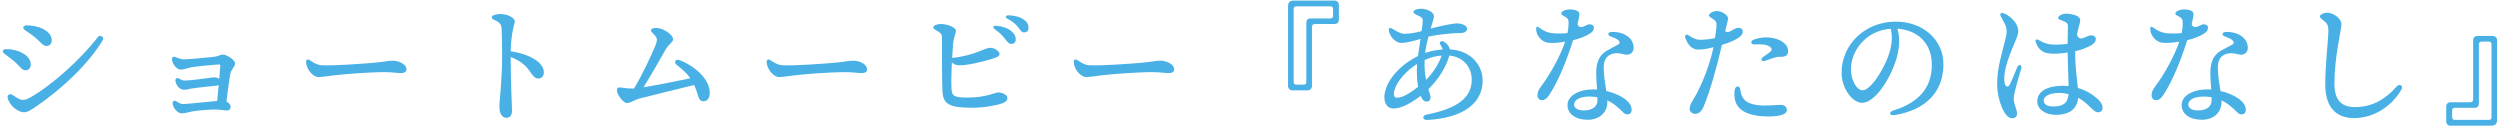 <?xml version="1.0" encoding="utf-8"?>
<!-- Generator: Adobe Illustrator 25.4.1, SVG Export Plug-In . SVG Version: 6.00 Build 0)  -->
<svg version="1.1" id="レイヤー_1" xmlns="http://www.w3.org/2000/svg" xmlns:xlink="http://www.w3.org/1999/xlink" x="0px"
	 y="0px" viewBox="0 0 297 15" style="enable-background:new 0 0 297 15;" xml:space="preserve">
<style type="text/css">
	.st0{fill:#48B0E5;}
</style>
<g>
	<path class="st0" d="M0.7,5.84C1.99,5.79,3.65,6.5,3.66,7.66c0,0.4-0.25,0.7-0.63,0.69C2.7,8.33,2.52,8.13,2.23,7.81
		C1.75,7.28,1.11,6.82,0.52,6.38C0.21,6.15,0.31,5.85,0.7,5.84z M11.63,4.4c0.26-0.34,0.81,0,0.58,0.38
		c-1.74,2.85-4.82,5.75-7.87,7.84c-0.53,0.36-1.03,0.72-1.49,0.72c-0.7,0-1.74-0.79-1.94-1.71c-0.08-0.34,0.26-0.52,0.49-0.4
		c0.32,0.18,0.6,0.4,0.9,0.54c0.33,0.15,0.7,0.14,1.26-0.17C6.11,10.17,9.6,7.05,11.63,4.4L11.63,4.4z M3.11,3.02
		C4.36,2.96,6.1,3.58,6.15,4.75c0.02,0.4-0.24,0.71-0.62,0.71c-0.32,0-0.52-0.2-0.81-0.51c-0.5-0.53-1.15-0.96-1.76-1.38
		C2.64,3.36,2.73,3.04,3.11,3.02z"/>
	<path class="st0" d="M21.78,7.05c0.59,0,3.03-0.22,3.71-0.31c0.51-0.07,0.69-0.26,0.96-0.26c0.51,0,1.48,0.66,1.48,1.03
		c0,0.41-0.48,0.79-0.56,1.2c-0.12,0.6-0.34,2.32-0.47,3.36c0.29,0.13,0.5,0.36,0.5,0.59c0,0.3-0.16,0.47-0.45,0.47
		c-0.13,0-0.93-0.11-1.19-0.12c-0.65-0.03-2.36,0.12-2.94,0.23c-0.13,0.03-0.93,0.23-1.24,0.23c-0.45,0-1-0.59-1.07-1.14
		c-0.04-0.34,0.22-0.47,0.49-0.27c0.3,0.22,0.5,0.3,0.81,0.3c0.41,0,2.83-0.27,3.99-0.37c0.07-0.58,0.13-1.24,0.19-1.88
		c-0.1,0.04-0.23,0.07-0.38,0.08c-0.41,0.04-2.11,0.21-2.87,0.33c-0.12,0.02-0.66,0.15-0.88,0.15l0,0l0,0
		c-0.47,0-0.95-0.51-1.02-1.07c-0.03-0.28,0.19-0.41,0.47-0.25C21.57,9.5,21.69,9.57,22,9.57c0.6,0,2.68-0.29,3.26-0.37
		c0.29-0.04,0.59,0.03,0.79,0.16c0.05-0.6,0.09-1.14,0.12-1.51c0.01-0.17-0.04-0.2-0.21-0.19c-0.45,0.02-2.55,0.21-3.23,0.33
		c-0.26,0.05-1,0.28-1.23,0.28c-0.47,0-0.97-0.55-1.07-1.17c-0.04-0.29,0.17-0.43,0.45-0.31C21.2,6.9,21.44,7.05,21.78,7.05z"/>
	<path class="st0" d="M36.81,7.15c0.38,0.25,0.81,0.56,1.37,0.6c1.36,0.09,4.98-0.19,6.09-0.28c1.37-0.11,1.75-0.26,2.39-0.26
		c0.66,0,1.63,0.37,1.63,1.05c0,0.24-0.17,0.42-0.66,0.42c-0.5,0-1-0.11-1.96-0.11c-1.88,0-4.98,0.25-6.09,0.39
		c-0.72,0.09-1.24,0.19-1.76,0.19c-0.69,0-1.46-1.03-1.46-1.79C36.35,7.09,36.55,6.98,36.81,7.15z"/>
	<path class="st0" d="M58.69,1.79c0.3-0.09,0.51-0.13,0.77-0.13c0.76,0,1.7,0.44,1.7,0.87c0,0.28-0.43,1.17-0.49,3.56
		c1.96,0.28,3.94,1.2,3.94,2.51c0,0.38-0.21,0.73-0.68,0.73c-0.41,0-0.69-0.42-0.99-0.86c-0.5-0.74-1.2-1.3-2.27-1.69
		c0,3.29,0.16,5.77,0.16,6.34c0,0.61-0.28,0.88-0.67,0.88c-0.48,0-0.83-0.47-0.83-1.33c0-0.47,0.12-1.58,0.16-2.15
		c0.06-0.88,0.16-2.29,0.16-3.64c0-1.38-0.01-2.57-0.06-3.5c-0.03-0.5-0.25-0.75-0.91-1.03C58.34,2.19,58.34,1.89,58.69,1.79
		L58.69,1.79z"/>
	<path class="st0" d="M77.33,3.61c0-0.18,0.2-0.29,0.65-0.29c0.73,0,1.98,0.75,1.98,1.35c0,0.35-0.48,0.51-0.91,1.26
		c-0.55,0.96-1.71,3.02-2.6,4.44c1.57-0.26,4.12-0.76,5.56-1.07c-0.42-0.61-0.94-1.06-1.61-1.58c-0.42-0.33-0.15-0.76,0.35-0.57
		c1.74,0.67,3.68,2.28,3.56,4.02c-0.04,0.54-0.31,0.86-0.76,0.86c-0.28,0-0.49-0.18-0.61-0.63c-0.15-0.5-0.3-0.93-0.47-1.3
		c-1.39,0.34-5.71,1.39-6.59,1.63c-0.49,0.14-0.97,0.51-1.41,0.51c-0.41,0-1.18-0.99-1.18-1.5c0-0.32,0.13-0.39,0.53-0.33
		c0.49,0.08,0.97,0.11,1.34,0.11c0.04,0,0.1,0,0.17-0.01c1.03-1.69,2.26-4.4,2.55-5.14c0.24-0.63,0.22-0.85-0.16-1.25
		C77.5,3.89,77.33,3.74,77.33,3.61z"/>
	<path class="st0" d="M91.53,7.15c0.38,0.25,0.81,0.56,1.37,0.6c1.36,0.09,4.98-0.19,6.09-0.28c1.37-0.11,1.75-0.26,2.39-0.26
		c0.66,0,1.63,0.37,1.63,1.05c0,0.24-0.17,0.42-0.66,0.42c-0.5,0-1-0.11-1.96-0.11c-1.88,0-4.98,0.25-6.09,0.39
		c-0.72,0.09-1.24,0.19-1.76,0.19c-0.69,0-1.46-1.03-1.46-1.79C91.07,7.09,91.27,6.98,91.53,7.15z"/>
	<path class="st0" d="M115.51,12.8c-2.57,0-3.43-0.35-3.54-1.84c-0.08-1.15-0.06-5.45-0.06-6.22c0-0.62-0.03-0.75-0.48-1.01
		c-0.3-0.18-0.56-0.3-0.56-0.48c0-0.24,0.48-0.4,0.91-0.4c0.67,0,1.78,0.38,1.78,0.79c0,0.44-0.28,0.7-0.35,1.76
		c-0.02,0.33-0.05,0.86-0.09,1.48c1.6-0.18,2.54-0.51,3.44-0.87c0.4-0.16,0.74-0.32,1.09-0.33c0.48-0.02,1.1,0.42,1.1,0.74
		c0,0.3-0.47,0.45-1.18,0.66c-0.78,0.22-2.77,0.75-3.75,0.67c-0.31-0.03-0.56-0.15-0.74-0.34c-0.05,1.13-0.09,2.39-0.04,3.13
		c0.05,0.88,0.3,1.05,1.95,1.05c2.15,0,3.22-0.61,3.6-0.61c0.53,0,1.09,0.31,1.09,0.67c0,0.28-0.23,0.5-0.6,0.62
		C118.34,12.53,116.86,12.8,115.51,12.8z M118.19,3.48c-0.31-0.22-0.21-0.46,0.18-0.42c0.78,0.08,1.39,0.3,1.78,0.64
		c0.38,0.33,0.53,0.62,0.52,1.03c-0.01,0.31-0.24,0.5-0.56,0.49c-0.27-0.01-0.44-0.25-0.81-0.72
		C119.03,4.15,118.71,3.86,118.19,3.48z M119.71,2.24c-0.34-0.18-0.26-0.43,0.13-0.42c0.75,0.02,1.39,0.21,1.83,0.54
		c0.37,0.27,0.52,0.55,0.52,0.96c0,0.32-0.21,0.53-0.53,0.53c-0.28,0-0.39-0.2-0.75-0.67C120.61,2.82,120.26,2.53,119.71,2.24z"/>
	<path class="st0" d="M128.01,7.15c0.38,0.25,0.81,0.56,1.37,0.6c1.36,0.09,4.98-0.19,6.09-0.28c1.37-0.11,1.75-0.26,2.39-0.26
		c0.66,0,1.63,0.37,1.63,1.05c0,0.24-0.17,0.42-0.66,0.42c-0.5,0-1-0.11-1.96-0.11c-1.88,0-4.98,0.25-6.09,0.39
		c-0.72,0.09-1.24,0.19-1.76,0.19c-0.69,0-1.46-1.03-1.46-1.79C127.55,7.09,127.75,6.98,128.01,7.15z"/>
	<path class="st0" d="M155.86,3.16v7.06c0,0.32-0.24,0.51-0.51,0.51h-1.82c-0.27,0-0.51-0.19-0.51-0.51V0.73
		c0-0.43,0.22-0.66,0.66-0.66h4.88c0.27,0,0.5,0.19,0.5,0.51v1.76c0,0.32-0.22,0.51-0.5,0.51h-2.38
		C155.99,2.86,155.86,2.99,155.86,3.16z M153.69,1.05v8.71c0,0.18,0.13,0.3,0.3,0.3h0.9c0.18,0,0.3-0.13,0.3-0.3V2.75
		c0-0.35,0.16-0.56,0.5-0.56h2.38c0.18,0,0.3-0.13,0.3-0.3V1.05c0-0.18-0.13-0.3-0.3-0.3h-4.08C153.82,0.75,153.69,0.87,153.69,1.05
		z"/>
	<path class="st0" d="M169.99,3.31c-0.01,0.03-0.02,0.06-0.02,0.08c1.23-0.33,2.7-0.61,3.06-0.61c0.7,0,1.26,0.27,1.26,0.62
		c0,0.36-0.31,0.53-0.93,0.53c-0.61,0-2.31,0.12-3.66,0.42c-0.16,0.59-0.31,1.25-0.39,1.94c0.65-0.23,1.33-0.36,2.07-0.41
		c-0.03-0.18-0.12-0.37-0.26-0.56c-0.24-0.33,0.14-0.58,0.51-0.31c0.35,0.25,0.55,0.55,0.62,0.86c2.41,0.1,4.09,1.87,3.87,4.13
		c-0.25,2.54-2.67,4.05-6.58,4.25l0,0c-0.54,0.03-0.65-0.52-0.08-0.63c3.21-0.63,5.14-1.73,5.36-3.74c0.2-1.79-0.93-3.12-2.64-3.28
		c-0.43,1.54-1.43,2.97-2.49,3.99c0.06,0.23,0.14,0.47,0.22,0.73c0.13,0.42-0.07,0.75-0.41,0.75c-0.32,0-0.55-0.23-0.73-0.68
		c-1.06,0.81-2.28,1.51-3.24,1.5c-0.98-0.02-1.35-1.16-0.83-2.5c0.65-1.67,2.25-3,3.76-3.73c0.08-0.63,0.21-1.36,0.3-2.04
		c-0.66,0.2-1.64,0.48-2.27,0.48c-0.8,0-1.46-0.91-1.5-1.54c-0.02-0.22,0.16-0.3,0.35-0.19c0.38,0.22,0.96,0.64,1.52,0.64
		c0.66,0,1.3-0.12,2.02-0.31c0.08-0.56,0.15-0.99,0.15-1.24c0-0.27-0.08-0.35-0.34-0.5c-0.3-0.18-0.77-0.3-0.77-0.54
		c0-0.26,0.53-0.38,0.94-0.38c0.61,0,1.49,0.39,1.49,0.86C170.36,2.17,170.19,2.54,169.99,3.31z M165.94,11.61
		c0.75,0,1.73-0.67,2.53-1.29c-0.13-0.74-0.19-1.67-0.12-2.72c-1.24,0.75-2.37,2.04-2.67,3.05
		C165.48,11.31,165.63,11.61,165.94,11.61z M169.42,9.49c0.83-0.85,1.52-1.92,1.85-2.89c-0.74,0.05-1.35,0.23-2.02,0.53
		C169.21,7.99,169.26,8.69,169.42,9.49z"/>
	<path class="st0" d="M183.19,11.9c-0.31,0-0.54-0.21-0.54-0.61c0-0.35,0.15-0.65,0.41-1c1.07-1.4,2.29-3.6,2.88-5.34
		c-0.7,0.12-1.46,0.19-2.01,0.13c-0.53-0.06-1.06-0.46-1.32-1.06c-0.08-0.19-0.12-0.39-0.12-0.62s0.14-0.29,0.34-0.13
		c0.53,0.41,1.04,0.6,1.49,0.66c0.55,0.07,1.34,0.06,1.9,0c0.13-0.66,0.15-1.2,0.11-1.44c-0.07-0.4-0.25-0.4-0.72-0.69
		c-0.18-0.11-0.19-0.3,0-0.43c0.24-0.16,0.54-0.25,0.85-0.25c0.27,0,0.63,0.02,0.92,0.17c0.2,0.1,0.27,0.27,0.24,0.53
		c-0.02,0.17-0.09,0.56-0.21,1.06c0.09,0.28,0.24,0.33,0.49,0.33c0.28,0,0.61-0.32,0.94-0.32c0.29,0,0.51,0.13,0.51,0.4
		c0,0.32-0.16,0.49-0.46,0.69c-0.46,0.31-1.14,0.59-2.01,0.8c-0.71,2.25-1.67,4.72-2.81,6.47C183.78,11.69,183.52,11.9,183.19,11.9z
		 M190.95,11.92c0,0.07,0,0.14,0,0.21c0,1.41-1.15,2.1-2.3,2.1c-1.47,0-2.43-0.69-2.43-1.75c0-1.09,1.29-1.86,3.09-1.86
		c0.14,0,0.28,0,0.42,0.02c-0.05-0.67-0.1-1.4-0.1-2c0-1.21,0.35-2.02,1.12-2.53c0.33-0.22,1.42-0.76,1.55-0.85
		c0.12-0.08,0.14-0.2,0.06-0.35c-0.17-0.29-0.66-0.45-1.02-0.58c-0.41-0.15-0.34-0.52,0.16-0.54c0.37-0.02,0.96,0.07,1.34,0.23
		c0.81,0.34,1.24,0.96,1.24,1.66c0,0.48-0.35,0.82-0.78,0.82c-0.4,0-0.96-0.29-1.65-0.13c-0.75,0.17-1.13,0.75-1.13,1.57
		c0,1.1,0.18,2.04,0.31,2.87c1.58,0.36,3.01,1.22,3.01,2.22c0,0.35-0.19,0.56-0.51,0.56c-0.19,0-0.38-0.1-0.54-0.28
		C192.18,12.68,191.59,12.22,190.95,11.92z M188.12,13.12c1.08,0,1.66-0.46,1.66-1.22c0-0.11,0-0.23-0.01-0.35
		c-0.3-0.05-0.62-0.08-0.95-0.08c-1.12,0-1.81,0.39-1.81,0.96C187.01,12.82,187.43,13.12,188.12,13.12z"/>
	<path class="st0" d="M205.28,2.12c0.03,0.25-0.11,0.69-0.33,1.57c0.4,0.41,0.99-0.36,1.55-0.38c0.63-0.02,0.71,0.58,0.26,1
		c-0.41,0.39-1.33,0.77-2.2,1.03c-0.54,2.45-1.46,5.68-2.2,7.39c-0.27,0.62-0.65,0.79-0.95,0.8c-0.24,0.01-0.66-0.17-0.68-0.56
		c-0.03-0.57,0.5-1.18,0.88-1.93c0.9-1.75,1.62-3.79,1.95-5.43c-0.51,0.13-1.21,0.29-1.8,0.28c-0.54,0-0.99-0.31-1.3-0.85
		c-0.12-0.2-0.24-0.47-0.27-0.64c-0.03-0.21,0.15-0.36,0.35-0.24c0.42,0.26,0.83,0.54,1.35,0.56c0.49,0.02,1.25-0.06,1.85-0.19
		c0.1-0.63,0.2-1.32,0.18-1.71s-0.43-0.56-0.8-0.82c-0.13-0.09-0.13-0.21-0.03-0.33c0.19-0.22,0.49-0.34,0.81-0.36
		C204.47,1.29,205.23,1.73,205.28,2.12z M208.68,12.47c1.17,0.17,2.46-0.03,2.92-0.01c0.44,0.02,0.69,0.28,0.68,0.62
		c-0.02,0.8-2.07,0.84-3.33,0.69c-2.39-0.29-3.08-1.48-2.87-3.06c0.08-0.6,0.62-0.55,0.67-0.07
		C206.85,11.56,207.25,12.27,208.68,12.47z M212.43,6.01c0.03,0.52-0.26,0.77-1,0.74c-0.51-0.02-1.33,0.35-1.8,0.5
		c-0.36,0.11-0.47-0.25-0.25-0.42c0.27-0.2,0.66-0.46,0.9-0.65c0.26-0.21,0.27-0.44-0.08-0.67c-0.37-0.24-1.07-0.28-1.76-0.23
		c-0.46,0.03-0.51-0.41-0.15-0.55C210.13,4,212.36,4.74,212.43,6.01z"/>
	<path class="st0" d="M224.92,13.13c3.55-1.09,4.58-3.2,4.58-5.42c0-2.71-1.8-4.14-4.09-4.3c0.56,1.86-0.07,4.05-1.15,5.99
		c-0.99,1.78-2.12,2.81-3.06,2.81c-1.08,0-2.42-1.64-2.42-3.58c0-3.31,2.75-6.06,6.44-6.06c3.23,0,5.66,2.15,5.66,5.06
		c0,3.09-1.87,5.38-5.76,6.04C224.46,13.79,224.33,13.32,224.92,13.13z M221.27,10.73c0.51,0,1.23-0.69,2-1.92
		c1.05-1.69,1.79-3.66,1.35-5.39c-2.92,0.18-4.73,2.59-4.73,4.83C219.9,9.58,220.6,10.73,221.27,10.73z"/>
	<path class="st0" d="M238.02,1.57c0.66,0.22,1.41,0.95,1.62,1.52c0.18,0.48,0.19,0.8-0.08,1.46c-0.67,1.63-1.69,3.81-1.4,5.35
		c0.07,0.37,0.38,0.59,0.62,0.1c0.27-0.53,0.67-1.54,0.88-2.04c0.16-0.39,0.59-0.26,0.47,0.16c-0.18,0.66-0.9,2.91-0.9,3.58
		c0,0.69,0.39,1.26,0.39,1.8c0,0.34-0.18,0.55-0.61,0.55c-0.88,0-1.75-2.19-1.75-4.07c0-1.97,0.6-3.72,0.98-5.31
		c0.18-0.74,0.23-1.18-0.04-1.78c-0.2-0.43-0.43-0.77-0.52-0.98C237.54,1.61,237.74,1.47,238.02,1.57L238.02,1.57z M246.98,3.1
		c-0.07,0.21-0.16,0.59-0.24,1.05c0.37,0.92,1.12,0.04,1.72,0.04c0.62,0,0.78,0.73-0.01,1.18c-0.44,0.26-1.12,0.53-1.91,0.72
		c-0.04,1.72,0.21,3.19,0.31,4.36c0.99,0.28,1.79,0.79,2.35,1.31c0.45,0.42,0.59,0.7,0.59,1.06c0,0.31-0.21,0.52-0.54,0.52
		c-0.37,0-0.65-0.36-1.12-0.8c-0.39-0.36-0.8-0.68-1.25-0.93c-0.11,1.25-0.92,2.03-2.66,2.03c-1.27,0-2.19-0.68-2.19-1.6
		c0-1.21,1.21-1.85,3.1-1.85c0.21,0,0.42,0.01,0.62,0.03c-0.03-1.02-0.1-3.02-0.12-3.98c-0.71,0.11-1.52,0.18-2.1,0.12
		c-0.88-0.09-1.35-0.45-1.68-1.35c-0.09-0.26,0.07-0.41,0.3-0.28c0.54,0.33,1.03,0.51,1.55,0.55c0.52,0.04,1.27,0.02,1.93-0.07
		c0.01-0.83,0.04-1.98,0.04-2.16c0-0.37-0.39-0.51-0.95-0.7c-0.23-0.08-0.27-0.25-0.11-0.42c0.21-0.21,0.56-0.31,0.84-0.31
		c0.4,0,1.1,0.13,1.38,0.32C247.2,2.21,247.19,2.42,246.98,3.1L246.98,3.1z M243.9,12.65c1.12,0,1.74-0.32,1.85-1.47
		c-0.36-0.09-0.73-0.14-1.12-0.14c-1.06,0-1.84,0.35-1.84,0.92C242.8,12.44,243.3,12.65,243.9,12.65z"/>
	<path class="st0" d="M256.15,11.9c-0.31,0-0.54-0.21-0.54-0.61c0-0.35,0.15-0.65,0.41-1c1.07-1.4,2.29-3.6,2.88-5.34
		c-0.7,0.12-1.46,0.19-2.01,0.13c-0.53-0.06-1.06-0.46-1.32-1.06c-0.08-0.19-0.12-0.39-0.12-0.62s0.14-0.29,0.34-0.13
		c0.53,0.41,1.04,0.6,1.49,0.66c0.55,0.07,1.34,0.06,1.9,0c0.13-0.66,0.15-1.2,0.11-1.44c-0.07-0.4-0.25-0.4-0.72-0.69
		c-0.18-0.11-0.19-0.3,0-0.43c0.24-0.16,0.54-0.25,0.85-0.25c0.27,0,0.63,0.02,0.92,0.17c0.2,0.1,0.27,0.27,0.24,0.53
		c-0.02,0.17-0.09,0.56-0.21,1.06c0.09,0.28,0.24,0.33,0.49,0.33c0.28,0,0.61-0.32,0.94-0.32c0.29,0,0.51,0.13,0.51,0.4
		c0,0.32-0.16,0.49-0.46,0.69c-0.46,0.31-1.14,0.59-2.01,0.8c-0.71,2.25-1.67,4.72-2.81,6.47C256.74,11.69,256.48,11.9,256.15,11.9z
		 M263.91,11.92c0,0.07,0,0.14,0,0.21c0,1.41-1.15,2.1-2.3,2.1c-1.47,0-2.43-0.69-2.43-1.75c0-1.09,1.29-1.86,3.09-1.86
		c0.14,0,0.28,0,0.42,0.02c-0.05-0.67-0.1-1.4-0.1-2c0-1.21,0.35-2.02,1.12-2.53c0.33-0.22,1.42-0.76,1.55-0.85
		c0.12-0.08,0.14-0.2,0.06-0.35c-0.17-0.29-0.66-0.45-1.02-0.58c-0.41-0.15-0.34-0.52,0.16-0.54c0.37-0.02,0.96,0.07,1.34,0.23
		c0.81,0.34,1.24,0.96,1.24,1.66c0,0.48-0.35,0.82-0.78,0.82c-0.4,0-0.96-0.29-1.65-0.13c-0.75,0.17-1.13,0.75-1.13,1.57
		c0,1.1,0.18,2.04,0.31,2.87c1.58,0.36,3.01,1.22,3.01,2.22c0,0.35-0.19,0.56-0.51,0.56c-0.19,0-0.38-0.1-0.54-0.28
		C265.14,12.68,264.55,12.22,263.91,11.92z M261.08,13.12c1.08,0,1.66-0.46,1.66-1.22c0-0.11,0-0.23-0.01-0.35
		c-0.3-0.05-0.62-0.08-0.95-0.08c-1.12,0-1.81,0.39-1.81,0.96C259.97,12.82,260.39,13.12,261.08,13.12z"/>
	<path class="st0" d="M285.29,10.64c-1.18,2.03-3.31,3.39-5.63,3.39c-1.72,0-3.42-0.85-3.42-4.03c0-2.25,0.34-5.11,0.37-6.19
		c0.03-0.94-0.19-1.07-0.76-1.52c-0.34-0.27-0.34-0.44,0.03-0.63c0.37-0.2,0.76-0.18,1.14-0.04c0.67,0.26,1.14,0.8,1.14,1.24
		c0,0.69-0.83,3.85-0.83,7.09c0,2.06,0.94,2.77,2.44,2.77c1.91,0,3.49-0.78,4.99-2.48C285.07,9.9,285.55,10.19,285.29,10.64
		L285.29,10.64z"/>
	<path class="st0" d="M293.81,11.84V4.78c0-0.32,0.24-0.51,0.51-0.51h1.82c0.27,0,0.51,0.19,0.51,0.51v9.49
		c0,0.43-0.22,0.66-0.66,0.66h-4.88c-0.27,0-0.5-0.19-0.5-0.51v-1.76c0-0.32,0.22-0.51,0.5-0.51h2.39
		C293.68,12.14,293.81,12.01,293.81,11.84z M295.99,13.95V5.24c0-0.18-0.13-0.3-0.3-0.3h-0.9c-0.18,0-0.3,0.13-0.3,0.3v7.01
		c0,0.35-0.16,0.56-0.5,0.56h-2.38c-0.18,0-0.3,0.13-0.3,0.3v0.83c0,0.18,0.13,0.3,0.3,0.3h4.08
		C295.86,14.25,295.99,14.13,295.99,13.95z"/>
</g>
</svg>
